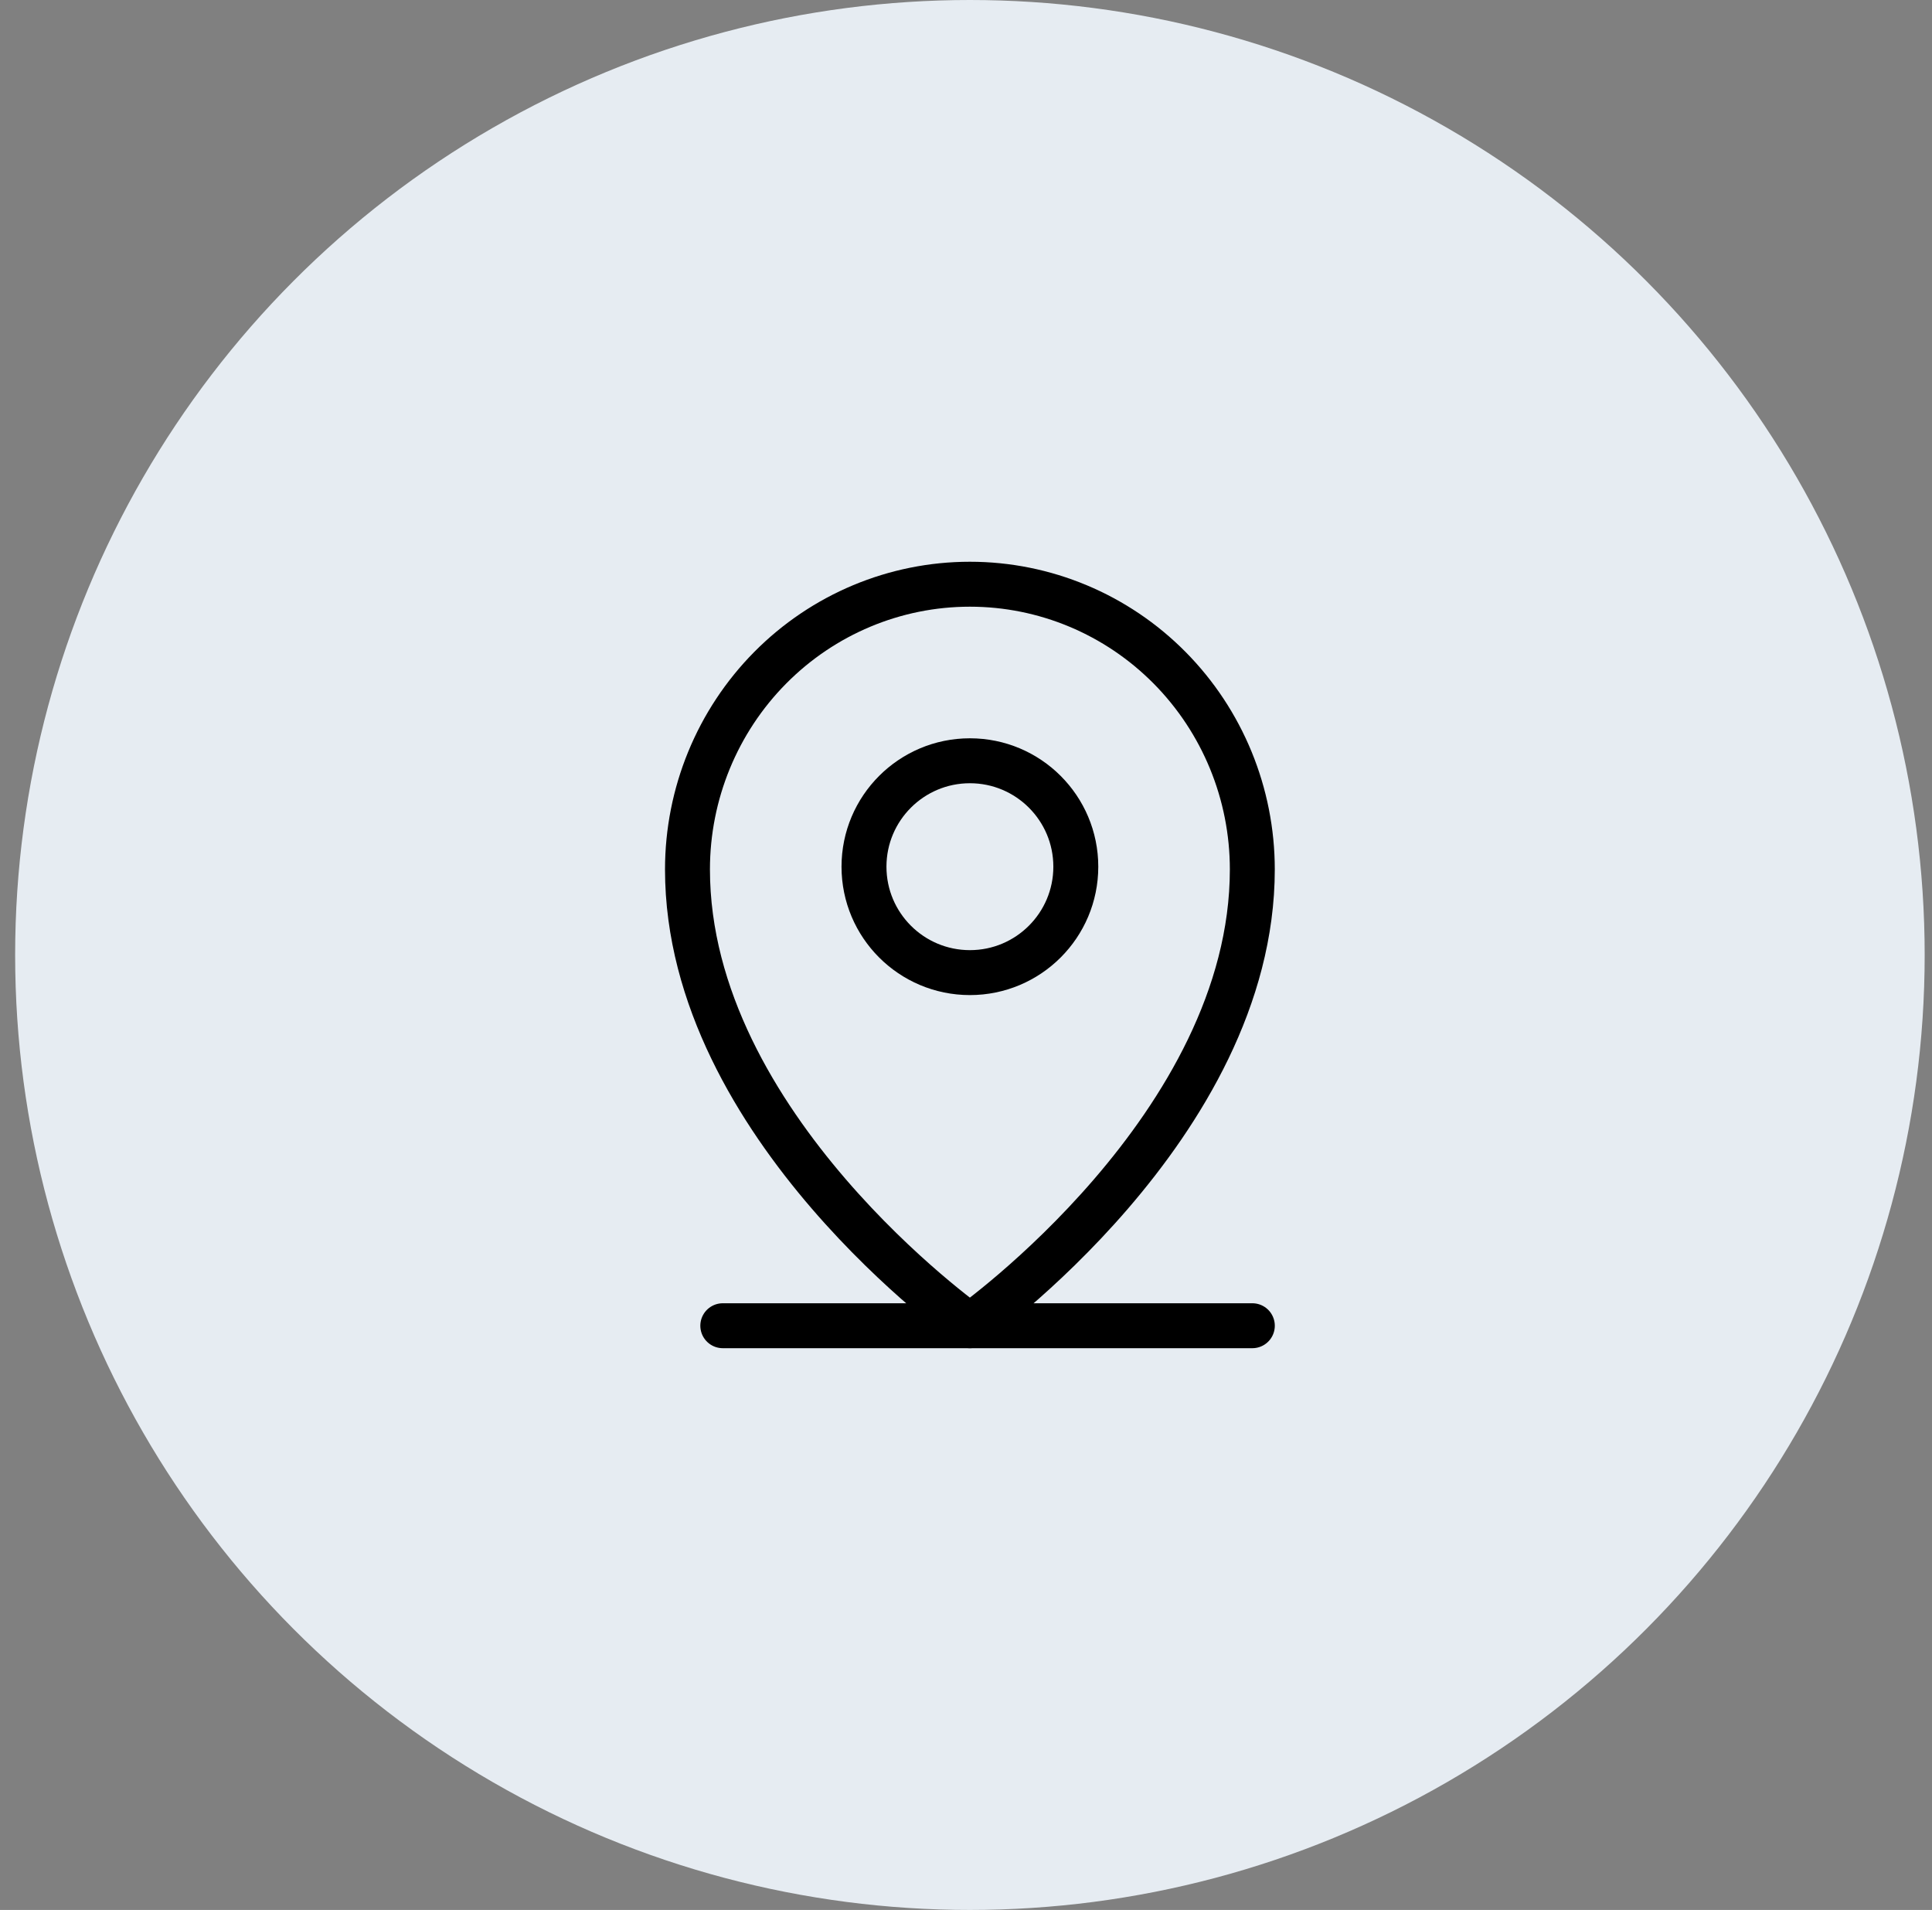 <svg width="86" height="85" viewBox="0 0 86 85" fill="none" xmlns="http://www.w3.org/2000/svg">
<rect x="0" y="0" width="86" height="85" fill="#808080" stroke="none"/>
<circle cx="43.174" cy="42.5" r="42.5" fill="#E6ECF2"/>
<path d="M32.174 59H55.746" stroke="black" stroke-width="2" stroke-linecap="round" stroke-linejoin="round"/>
<path d="M43.174 43.285C45.777 43.285 47.888 41.175 47.888 38.571C47.888 35.968 45.777 33.857 43.174 33.857C40.57 33.857 38.459 35.968 38.459 38.571C38.459 41.175 40.57 43.285 43.174 43.285Z" stroke="black" stroke-width="2" stroke-linecap="round" stroke-linejoin="round"/>
<path d="M55.745 38.692C55.745 50.115 43.173 59 43.173 59C43.173 59 30.602 50.115 30.602 38.692C30.602 35.326 31.927 32.098 34.284 29.718C36.642 27.337 39.839 26 43.173 26C46.508 26 49.705 27.337 52.063 29.718C54.42 32.098 55.745 35.326 55.745 38.692V38.692Z" stroke="black" stroke-width="2" stroke-linecap="round" stroke-linejoin="round"/>
</svg>
